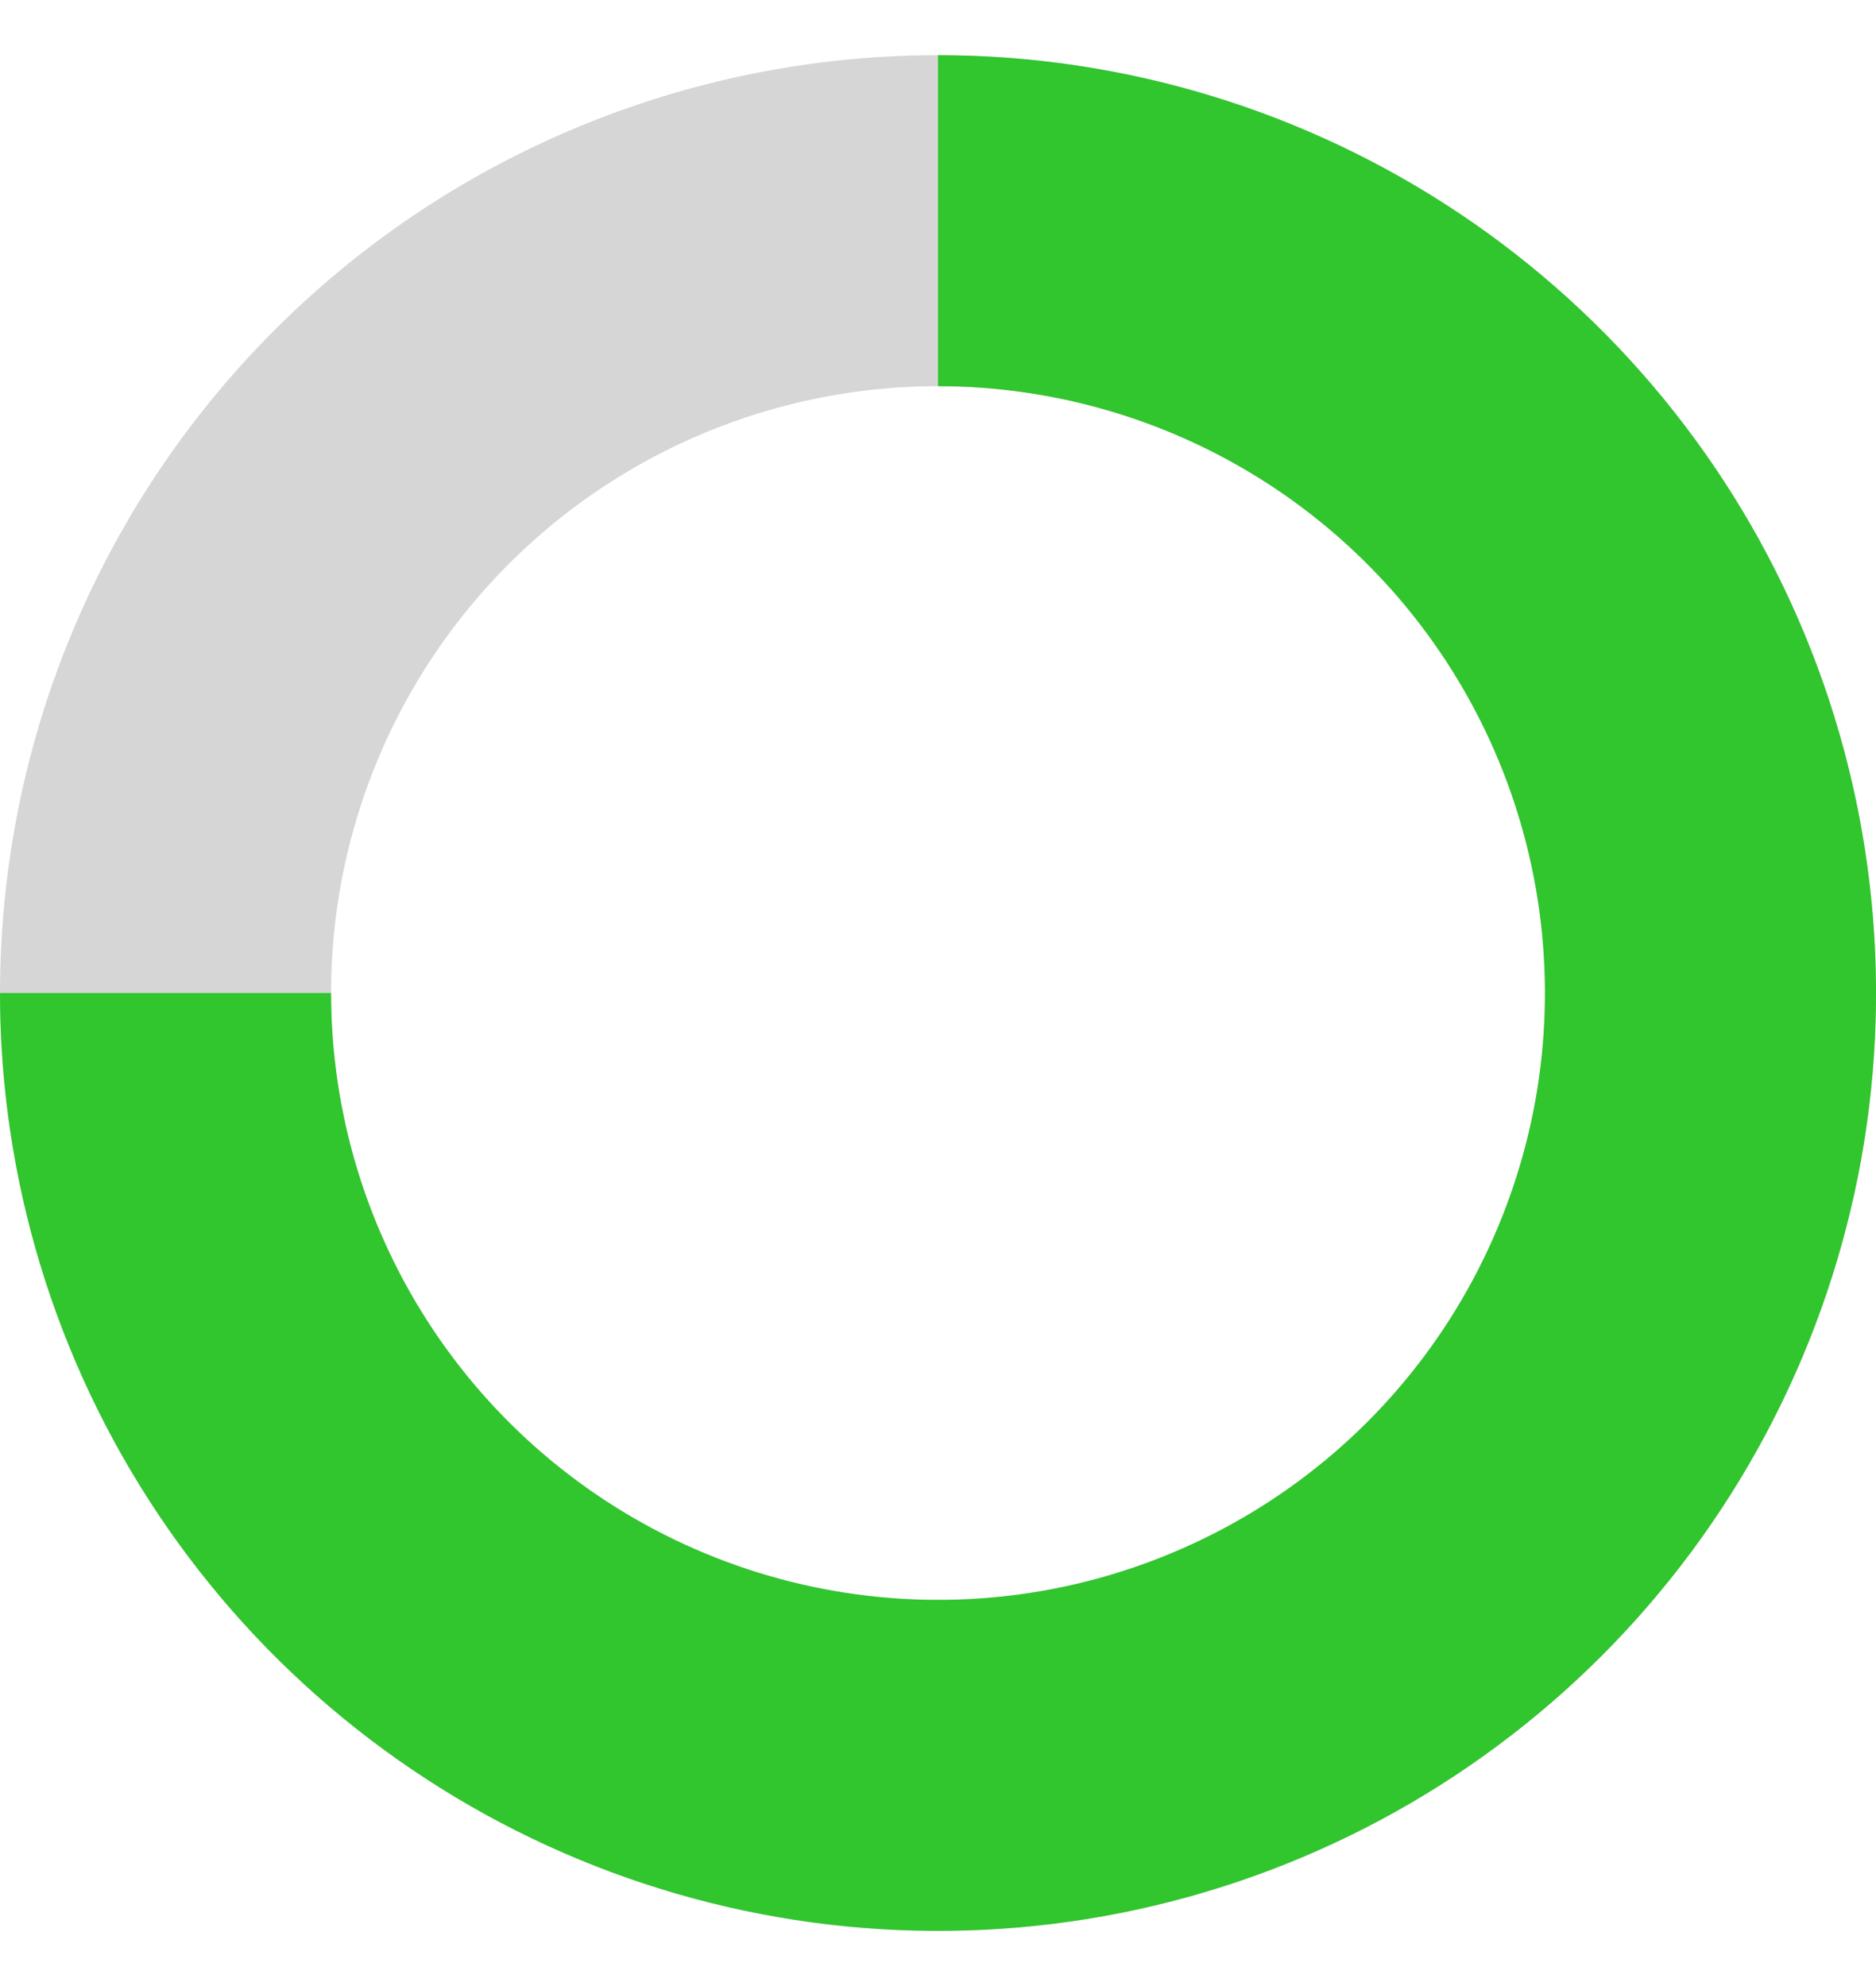 <svg width="17" height="18" viewBox="0 0 17 18" fill="none" xmlns="http://www.w3.org/2000/svg">
<path d="M9.842 2.13C11.664 2.486 13.27 3.551 14.307 5.091C15.344 6.631 15.726 8.52 15.37 10.342C15.014 12.164 13.949 13.77 12.409 14.807C10.869 15.844 8.98 16.226 7.158 15.87C5.336 15.514 3.73 14.449 2.693 12.909C1.657 11.369 1.274 9.48 1.63 7.658C1.986 5.836 3.051 4.23 4.591 3.193C6.131 2.157 8.02 1.774 9.842 2.13L9.842 2.13Z" stroke="#D6D6D6" stroke-width="3"/>
<path d="M8.5 2C9.884 2 11.238 2.411 12.389 3.18C13.54 3.949 14.437 5.042 14.967 6.321C15.497 7.6 15.636 9.008 15.366 10.366C15.095 11.723 14.429 12.971 13.45 13.95C12.471 14.929 11.223 15.595 9.866 15.866C8.508 16.136 7.1 15.997 5.821 15.467C4.542 14.937 3.449 14.04 2.68 12.889C1.911 11.738 1.5 10.384 1.5 9" stroke="#31C52E" stroke-width="3"/>
</svg>
